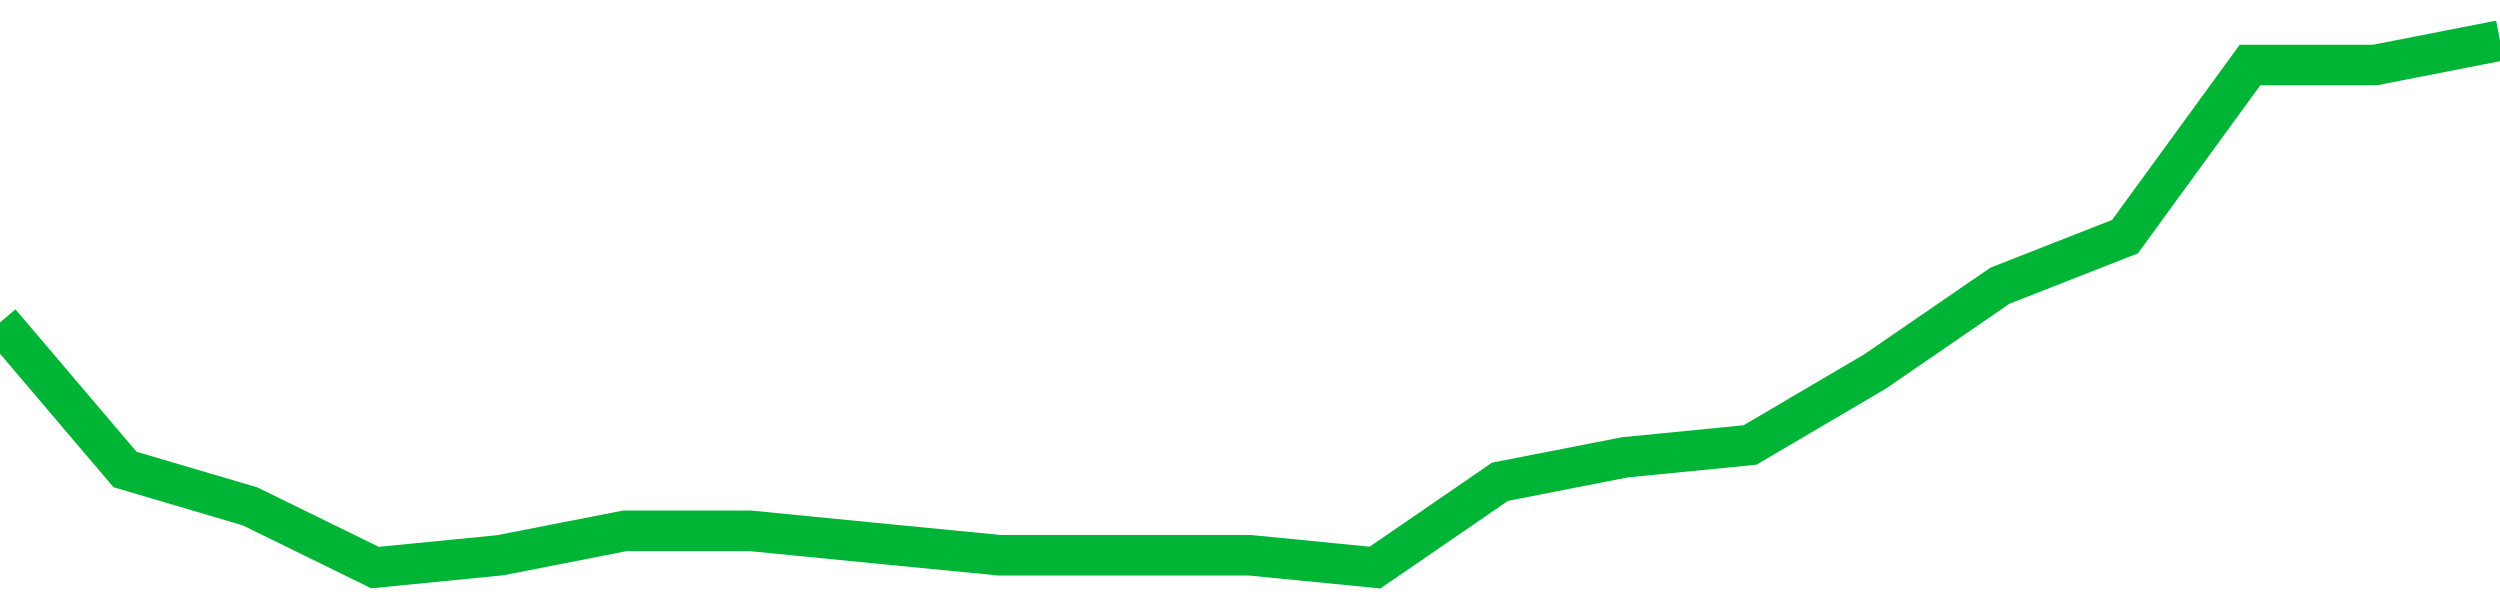 <!-- Generated with https://github.com/jxxe/sparkline/ --><svg viewBox="0 0 185 45" class="sparkline" xmlns="http://www.w3.org/2000/svg"><path class="sparkline--fill" d="M 0 23.86 L 0 23.86 L 9.25 34.74 L 18.5 37.47 L 27.75 42 L 37 41.09 L 46.25 39.28 L 55.5 39.28 L 64.75 40.19 L 74 41.09 L 83.25 41.09 L 92.5 41.09 L 101.75 42 L 111 35.65 L 120.25 33.84 L 129.5 32.93 L 138.75 27.49 L 148 21.14 L 157.25 17.51 L 166.5 4.81 L 175.75 4.81 L 185 3 V 45 L 0 45 Z" stroke="none" fill="none" ></path><path class="sparkline--line" d="M 0 23.86 L 0 23.86 L 9.25 34.74 L 18.5 37.47 L 27.75 42 L 37 41.09 L 46.25 39.28 L 55.5 39.28 L 64.75 40.19 L 74 41.09 L 83.25 41.09 L 92.5 41.09 L 101.75 42 L 111 35.65 L 120.25 33.84 L 129.5 32.93 L 138.75 27.49 L 148 21.14 L 157.25 17.51 L 166.5 4.81 L 175.75 4.81 L 185 3" fill="none" stroke-width="3" stroke="#00B436" ></path></svg>